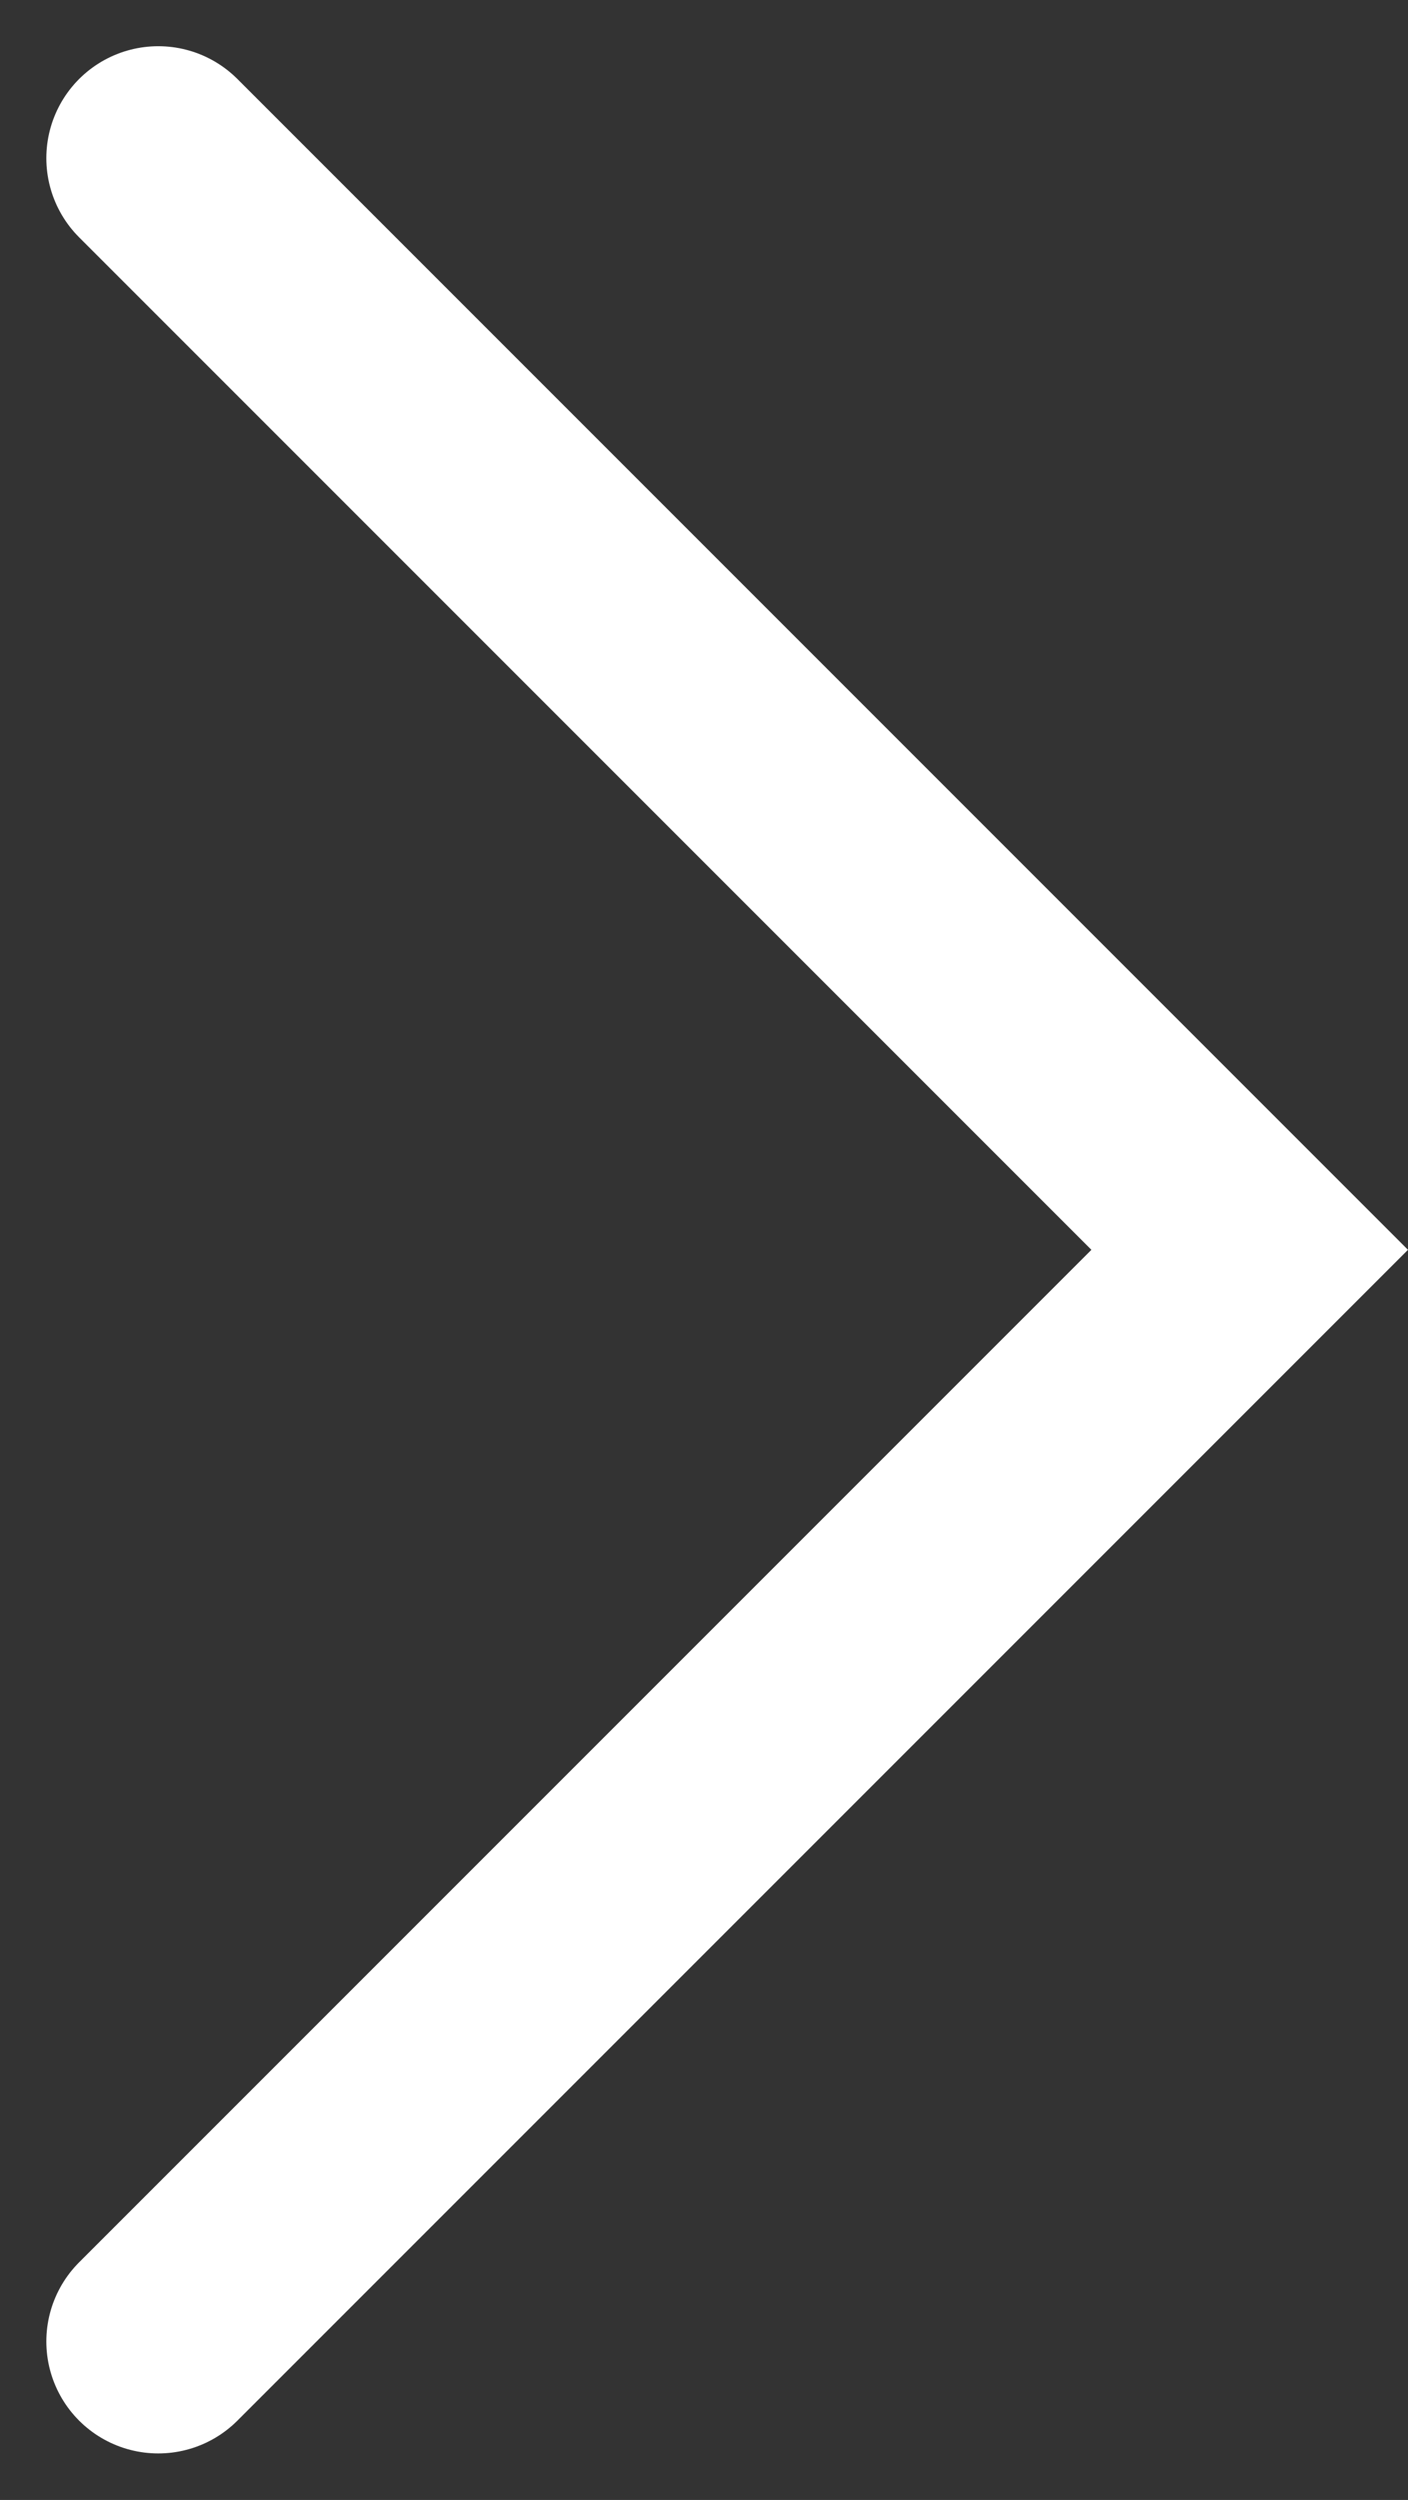 <svg xmlns="http://www.w3.org/2000/svg" width="31.45" height="55.829" viewBox="0 0 31.45 55.829">
    <rect x="0" y="0" width="31.45" height="55.829" fill="#333333" stroke="none"/>
    <path id="Path_2057" data-name="Path 2057" d="M182.347,303.7l24.379,24.379-24.379,24.379" transform="translate(-178.812 -300.168)" fill="none" stroke="#fff" stroke-linecap="round" stroke-width="5"/>
</svg>
